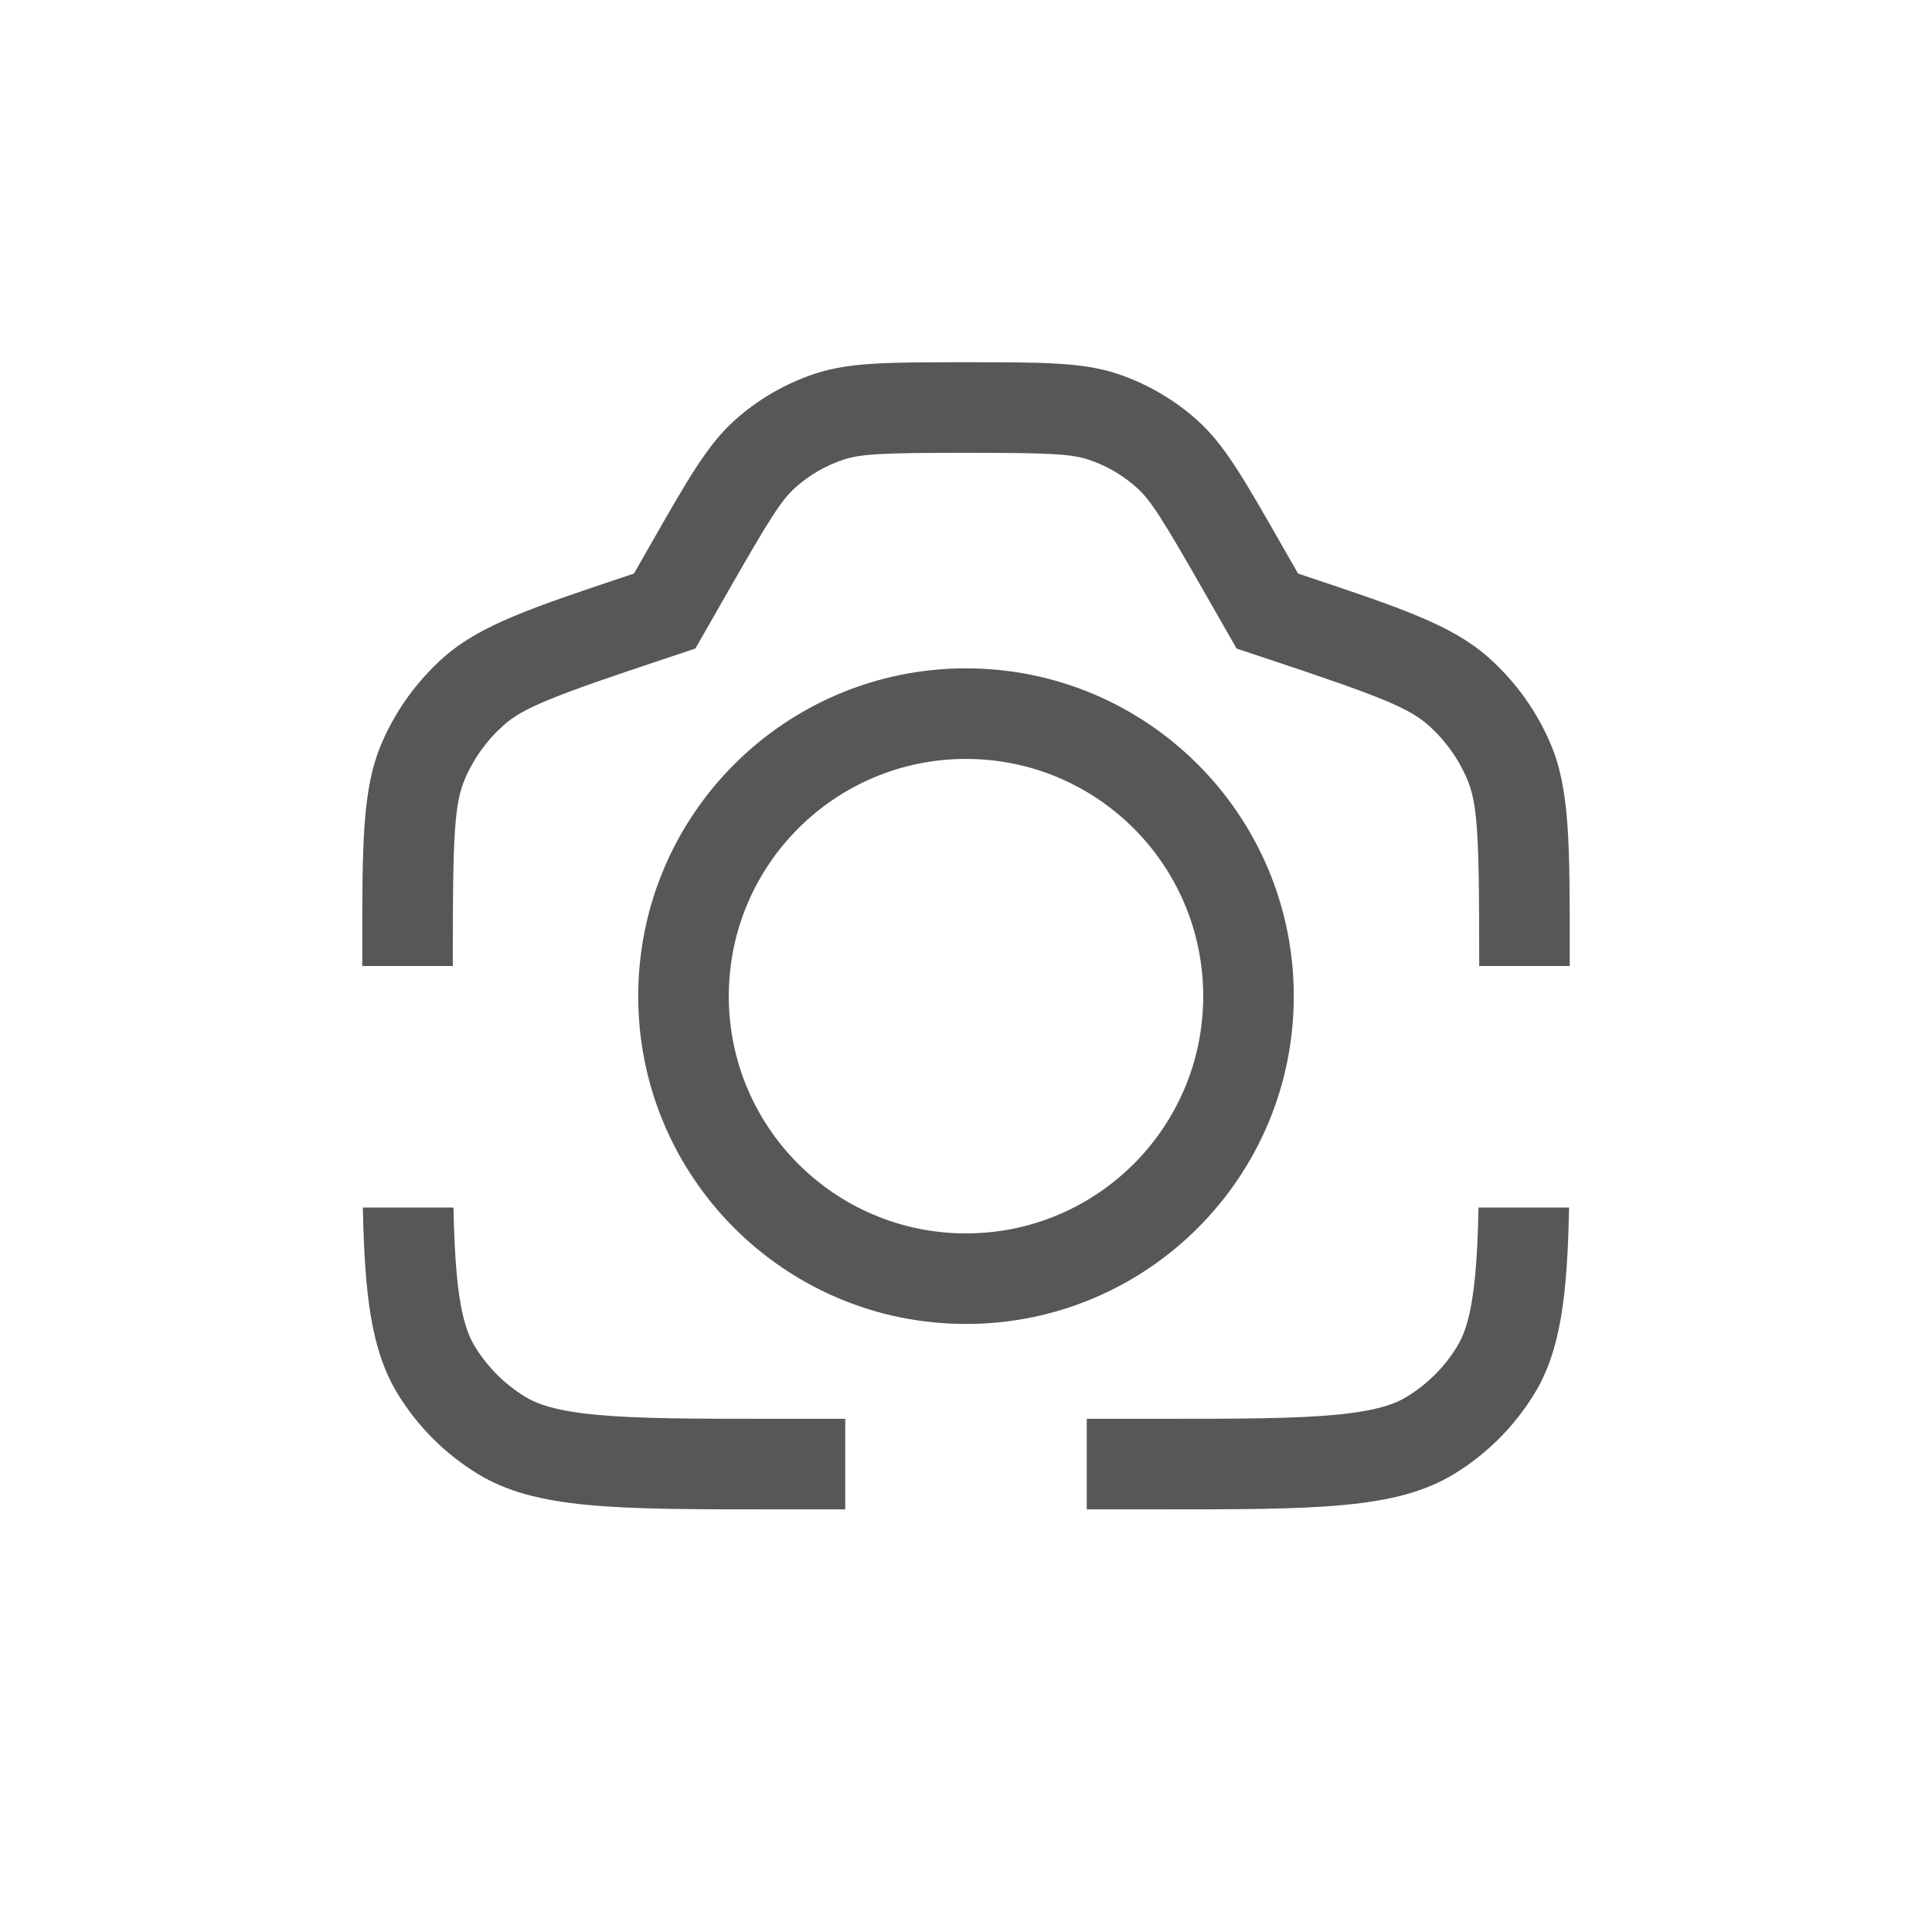<svg width="32" height="32" viewBox="0 0 32 32" fill="none" xmlns="http://www.w3.org/2000/svg">
<path d="M21.026 10.923L20.482 10.742L19.934 9.783C19.245 8.577 19.055 8.28 18.827 8.076C18.597 7.869 18.326 7.712 18.031 7.614C17.741 7.518 17.389 7.5 16 7.5C14.611 7.5 14.259 7.518 13.969 7.614C13.674 7.712 13.403 7.869 13.173 8.076C12.945 8.28 12.755 8.577 12.066 9.783L11.518 10.742L10.974 10.923C9.15 11.531 8.669 11.722 8.343 12.011C8.065 12.257 7.846 12.562 7.7 12.903C7.529 13.304 7.5 13.82 7.5 15.743V16H6V15.743C6 13.958 6 13.066 6.32 12.314C6.553 11.769 6.904 11.282 7.348 10.888C7.96 10.347 8.807 10.065 10.5 9.5L10.764 9.039C11.401 7.922 11.72 7.364 12.17 6.96C12.555 6.615 13.007 6.353 13.497 6.19C14.071 6 14.714 6 16 6C17.286 6 17.929 6 18.503 6.19C18.993 6.353 19.445 6.615 19.83 6.96C20.28 7.364 20.599 7.922 21.236 9.039L21.5 9.5C23.193 10.065 24.04 10.347 24.652 10.888C25.096 11.282 25.447 11.769 25.68 12.314C26 13.066 26 13.958 26 15.743V16H24.5V15.743C24.5 13.82 24.471 13.304 24.3 12.903C24.154 12.562 23.935 12.257 23.657 12.011C23.331 11.722 22.85 11.531 21.026 10.923Z" fill="black" fill-opacity="0.66"/>
<path d="M6.01 20H7.511C7.52 20.436 7.536 20.803 7.567 21.124C7.63 21.789 7.742 22.101 7.868 22.306C8.075 22.643 8.357 22.925 8.694 23.132C8.899 23.258 9.211 23.37 9.876 23.433C10.563 23.498 11.462 23.5 12.8 23.5H14V25H12.8C10.181 25 8.872 25 7.91 24.41C7.372 24.081 6.919 23.628 6.589 23.09C6.154 22.379 6.04 21.479 6.01 20Z" fill="black" fill-opacity="0.66"/>
<path d="M18 25V23.5H19.2C20.538 23.5 21.437 23.498 22.124 23.433C22.79 23.37 23.101 23.258 23.306 23.132C23.643 22.925 23.925 22.643 24.132 22.306C24.258 22.101 24.37 21.789 24.433 21.124C24.464 20.803 24.48 20.436 24.489 20H25.989C25.96 21.479 25.846 22.379 25.411 23.09C25.081 23.628 24.628 24.081 24.09 24.41C23.128 25 21.819 25 19.2 25H18Z" fill="black" fill-opacity="0.66"/>
<path fill-rule="evenodd" clip-rule="evenodd" d="M21.429 16.5C21.429 19.499 18.999 21.929 16 21.929C13.001 21.929 10.571 19.499 10.571 16.5C10.571 13.501 13.001 11.07 16 11.07C18.999 11.07 21.429 13.501 21.429 16.5ZM19.929 16.5C19.929 18.67 18.17 20.429 16 20.429C13.83 20.429 12.071 18.67 12.071 16.5C12.071 14.33 13.83 12.57 16 12.57C18.17 12.57 19.929 14.33 19.929 16.5Z" fill="black" fill-opacity="0.66"/>
</svg>
